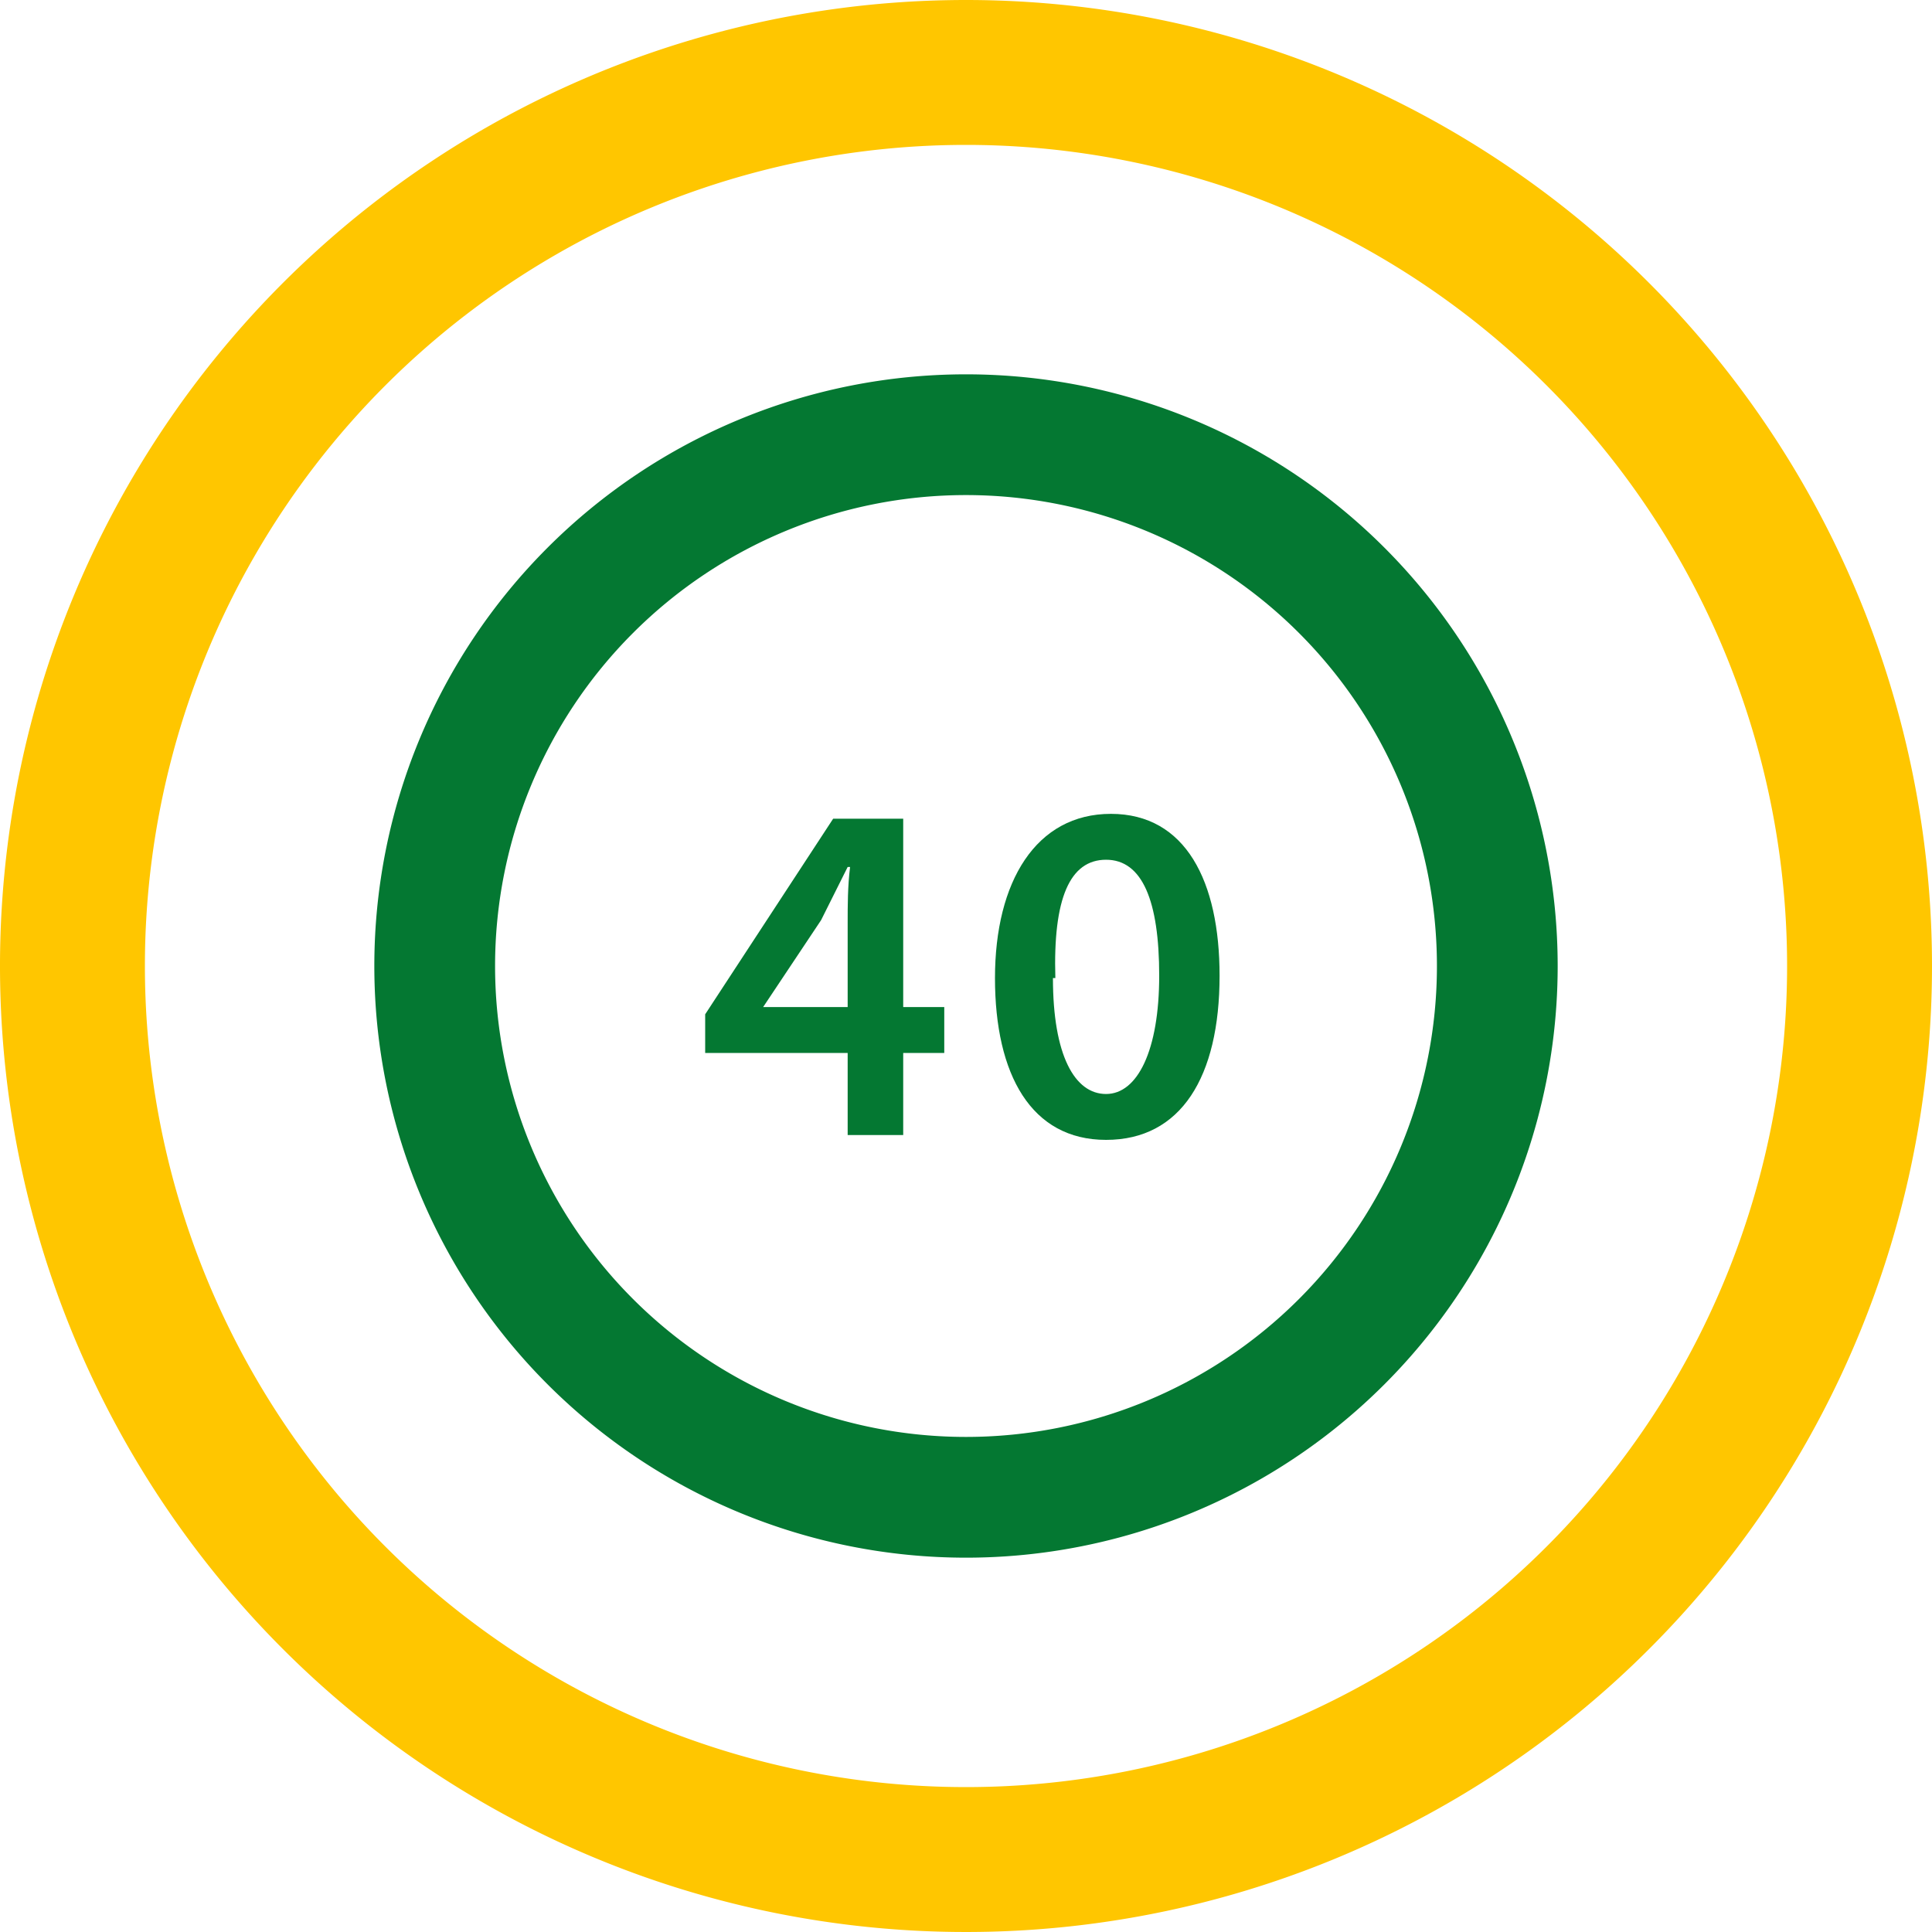 <svg xmlns="http://www.w3.org/2000/svg" viewBox="0 0 80 80"><defs><style>.cls-1{isolation:isolate;}.cls-2{fill:#ffc600;mix-blend-mode:multiply;}.cls-3{fill:#047832;}</style></defs><title>MEGA18-03_40kmh</title><g class="cls-1"><g id="Vrstva_2" data-name="Vrstva 2"><g id="Vrstva_1-2" data-name="Vrstva 1"><path class="cls-2" d="M40,6A34,34,0,1,1,6,40,34,34,0,0,1,40,6m0-6A40,40,0,1,0,80,40,40,40,0,0,0,40,0Z"/><path class="cls-3" d="M40,64.5A24.5,24.5,0,1,1,64.5,40,24.5,24.5,0,0,1,40,64.5Zm0-44A19.5,19.5,0,1,0,59.5,40,19.5,19.5,0,0,0,40,20.5Z"/><path class="cls-3" d="M35.1,47V43.6H29.2V42l5.3-8.1h2.9v7.8h1.7v1.9H37.4V47Zm0-5.2V38.2c0-.7,0-1.5.1-2.3h-.1l-1.1,2.2-2.4,3.6h3.5Z"/><path class="cls-3" d="M50.5,40.4c0,4.2-1.6,6.8-4.7,6.8s-4.6-2.7-4.6-6.7,1.7-6.8,4.8-6.8S50.5,36.5,50.5,40.4Zm-6.9.1c0,3.2.9,4.8,2.2,4.8s2.2-1.8,2.2-4.9-.7-4.8-2.2-4.8S43.6,37.2,43.7,40.5Z"/></g></g></g></svg>